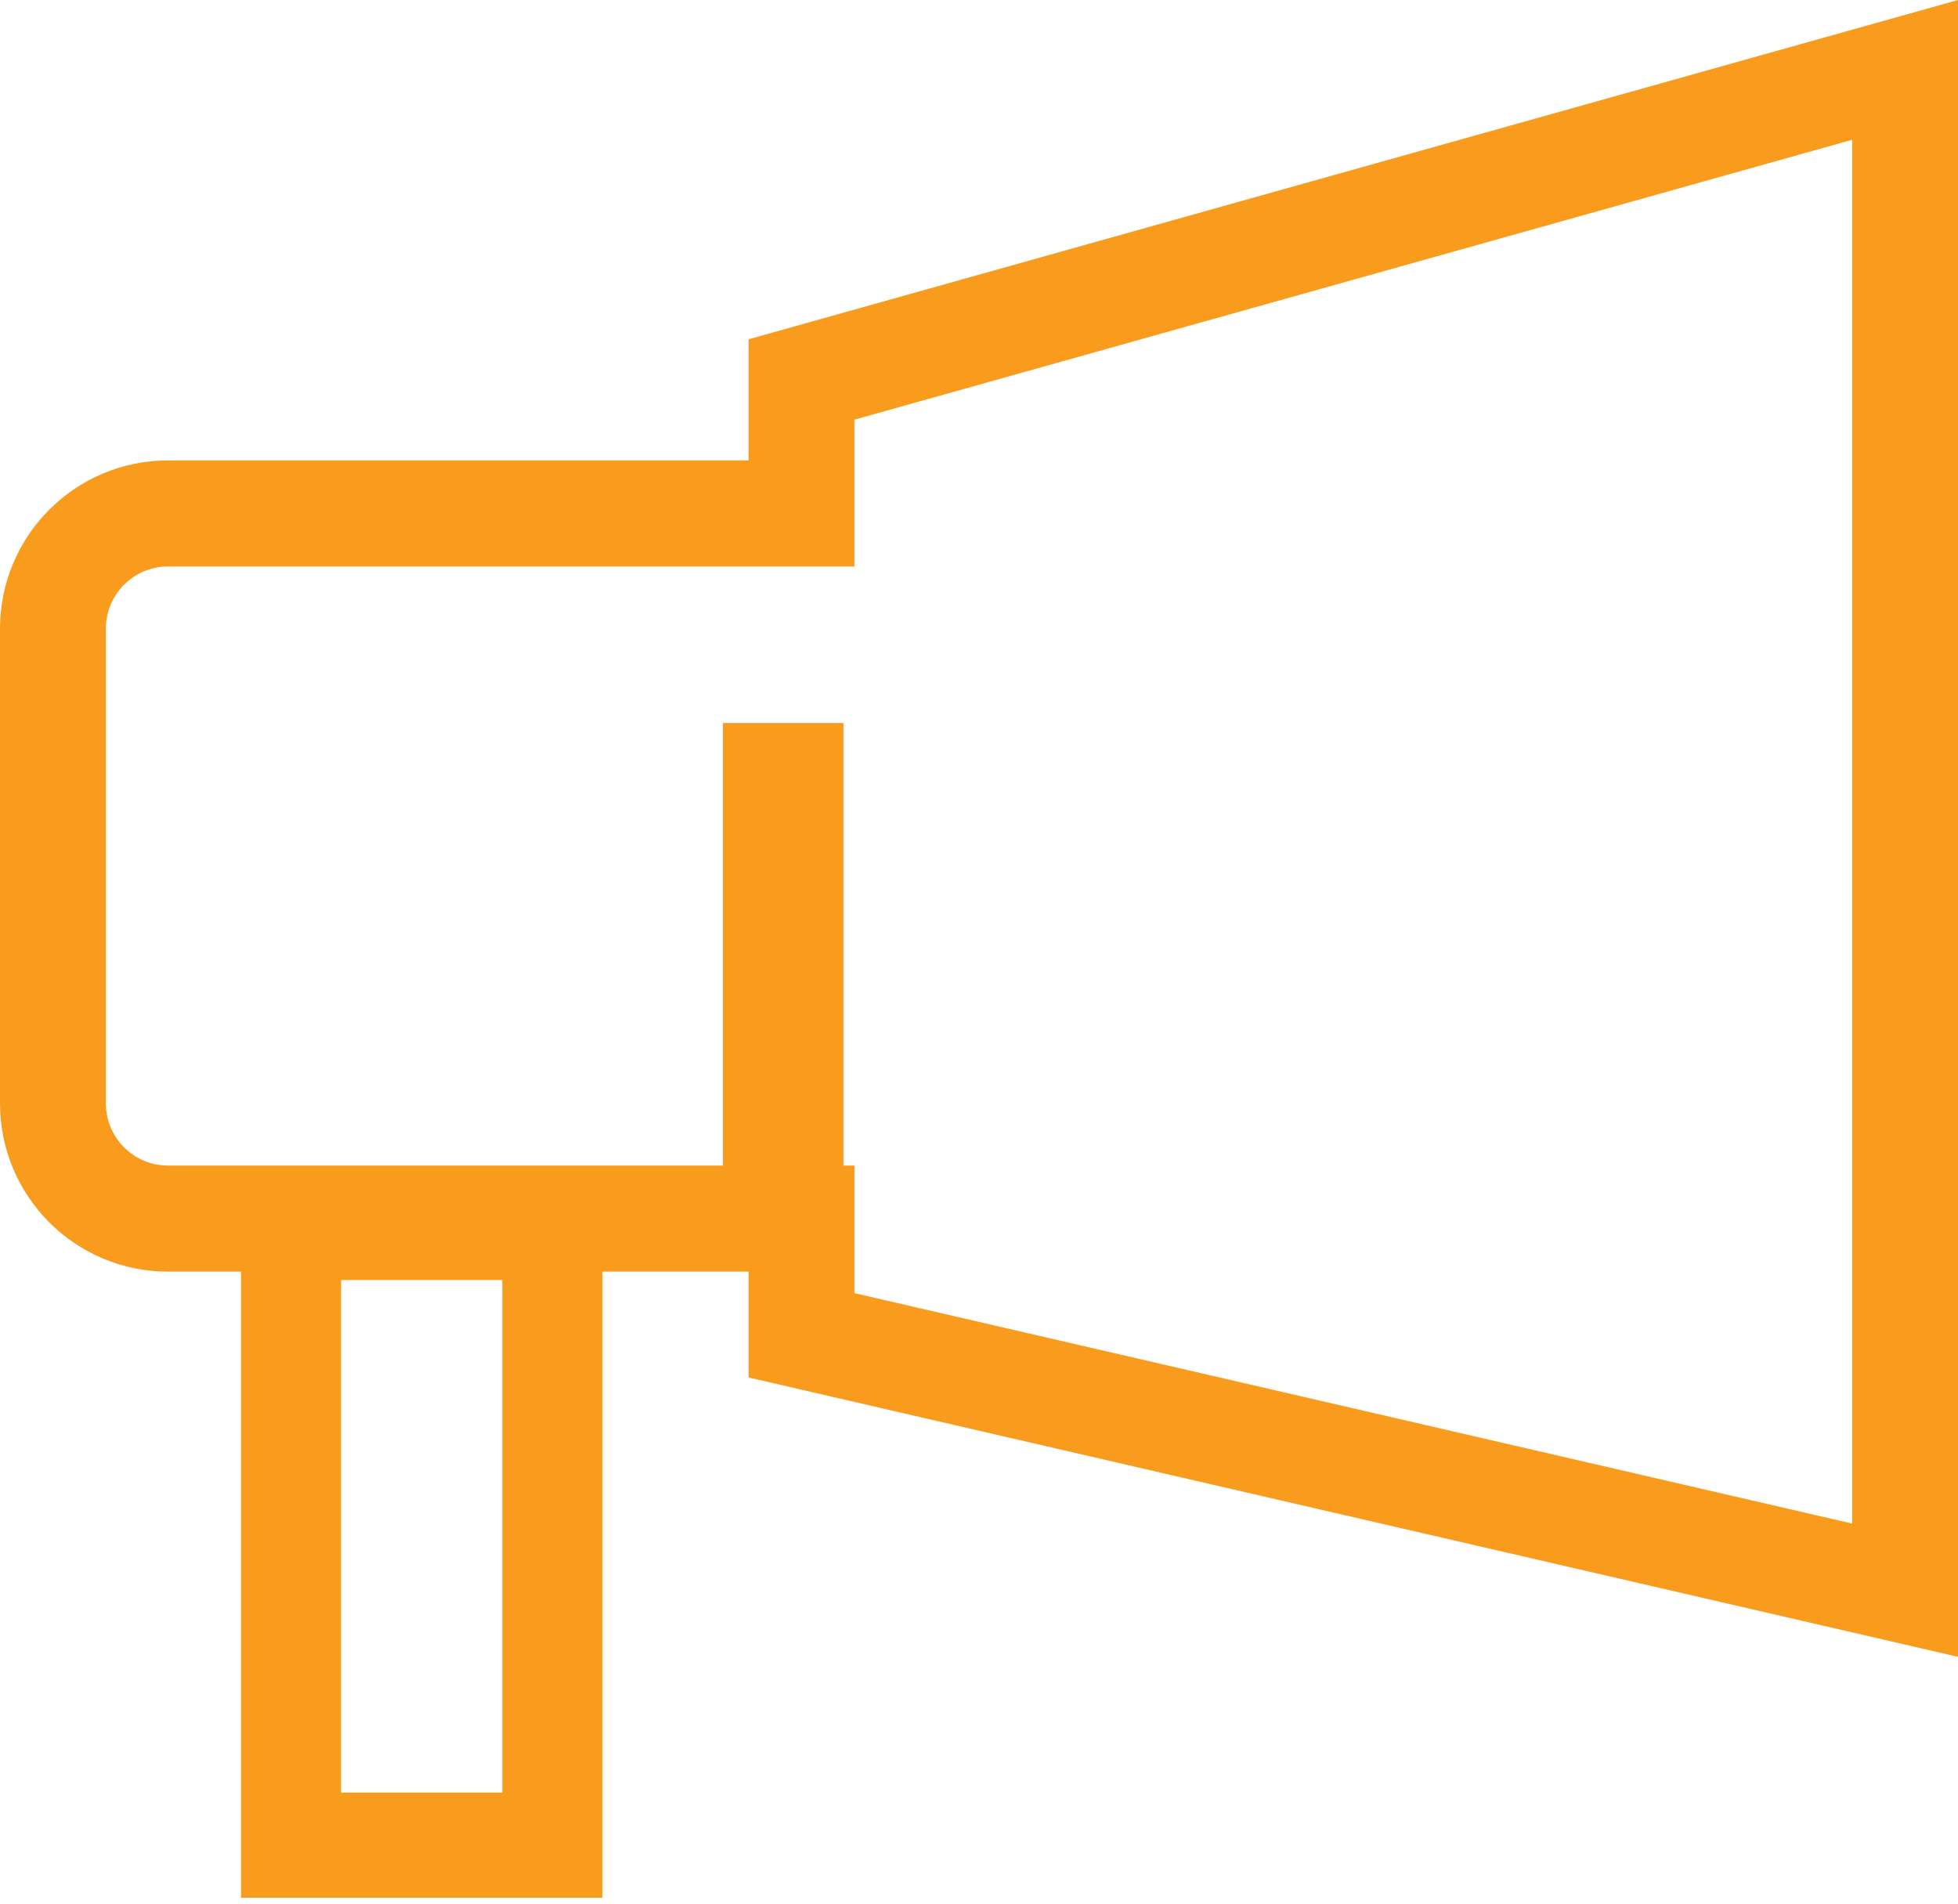 <svg width="36" height="35" viewBox="0 0 36 35" fill="none" xmlns="http://www.w3.org/2000/svg">
<path fill-rule="evenodd" clip-rule="evenodd" d="M13.763 25.326L36 30.462V0L13.763 6.238V8.465H3.09C1.383 8.465 0 9.851 0 11.561V20.284C0 21.994 1.383 23.38 3.09 23.38H13.763V25.326ZM15.709 7.716V10.415H3.09C2.458 10.415 1.946 10.928 1.946 11.561V20.284C1.946 20.917 2.458 21.43 3.09 21.43H15.709V23.775L34.054 28.012V2.57L15.709 7.716Z" fill="#F99B1C"/>
<path fill-rule="evenodd" clip-rule="evenodd" d="M13.292 23.262V13.293H15.507V23.262H13.292Z" fill="#F99B1C"/>
<path fill-rule="evenodd" clip-rule="evenodd" d="M9.235 23.534H6.272V32.958H9.235V23.534ZM4.431 21.6V34.892H11.077V21.6H4.431Z" fill="#F99B1C"/>
</svg>
